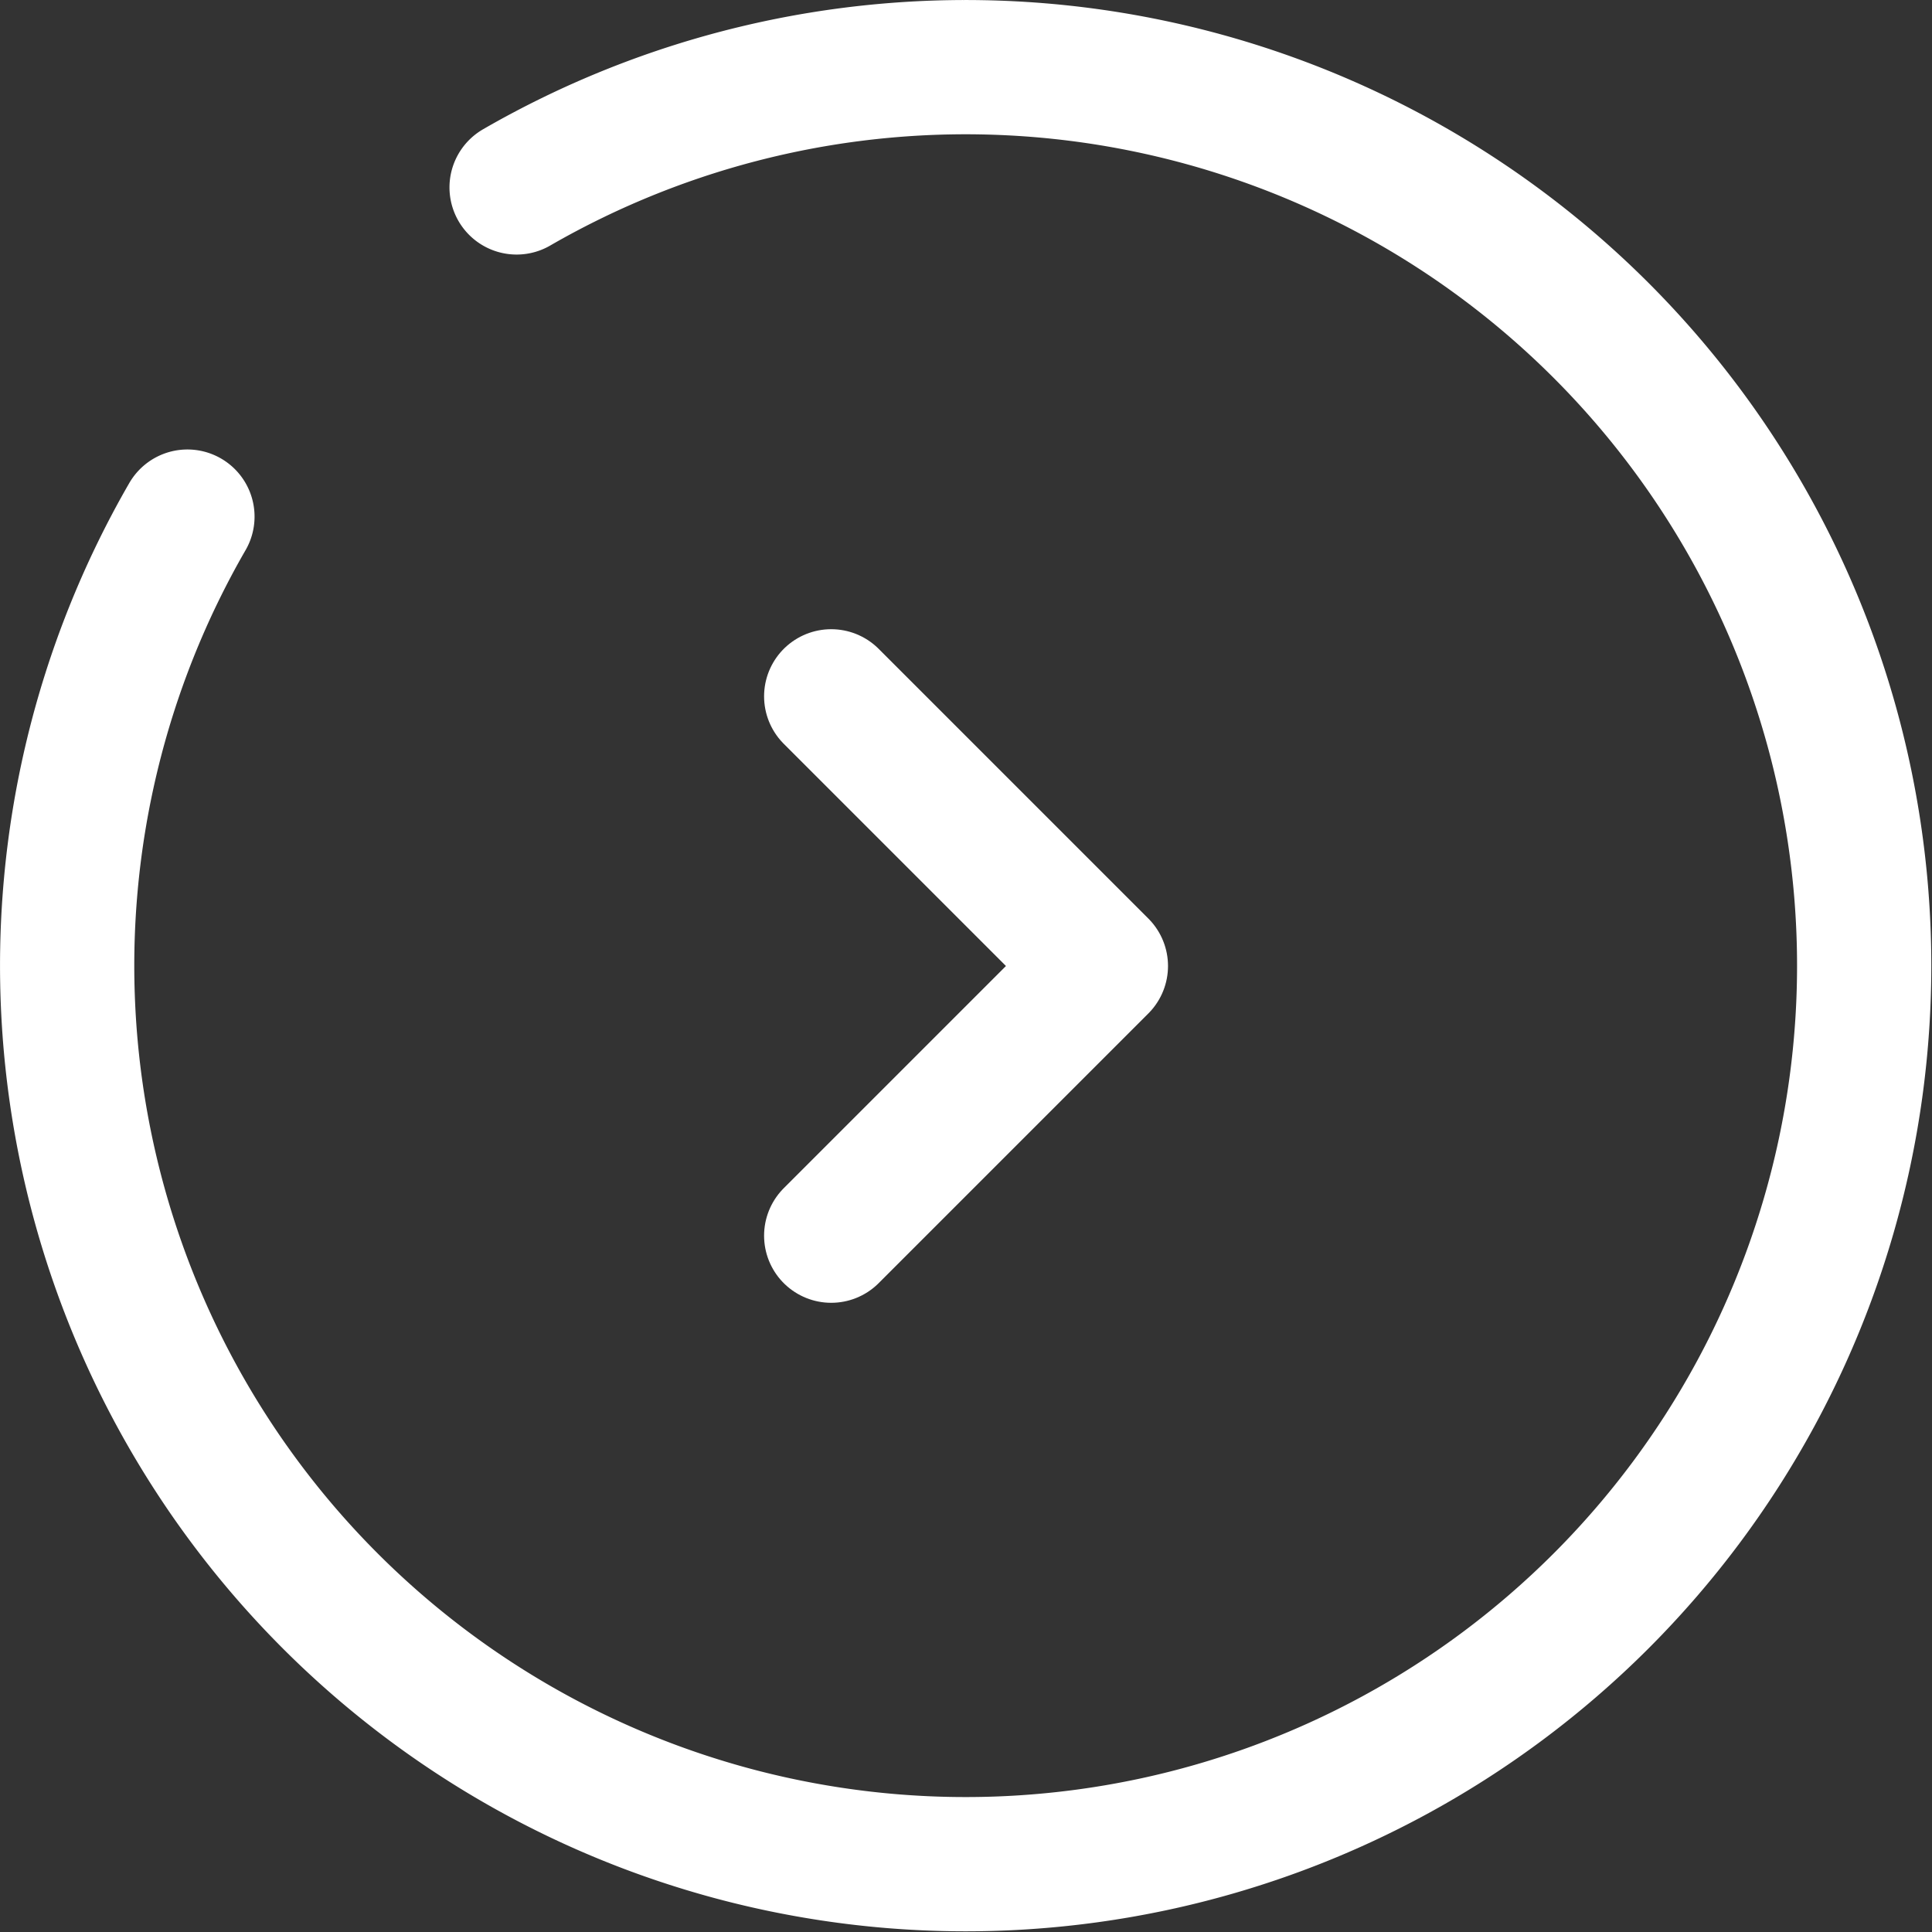 <svg xmlns="http://www.w3.org/2000/svg" width="21.586" height="21.586" viewBox="0 0 21.586 21.586">
  <rect x="0" y="0" width="21.586" height="21.586" fill="#333333" stroke="none"/>
  <g id="round-double-alt-arrow-right-svgrepo-com" transform="translate(-1.25 -1.25)">
    <path id="Path_1202" data-name="Path 1202" d="M8.5,9l3.013,3.013L8.5,15.026" transform="translate(2.037 0.03)" fill="none" stroke="#fff" stroke-linecap="round" stroke-linejoin="round" stroke-width="1.5"/>
    <path id="Path_1204" data-name="Path 1204" d="M7.022,3.344A10.039,10.039,0,1,1,3.344,7.022" fill="none" stroke="#fff" stroke-linecap="round" stroke-width="1.5"/>
  </g>
</svg>
